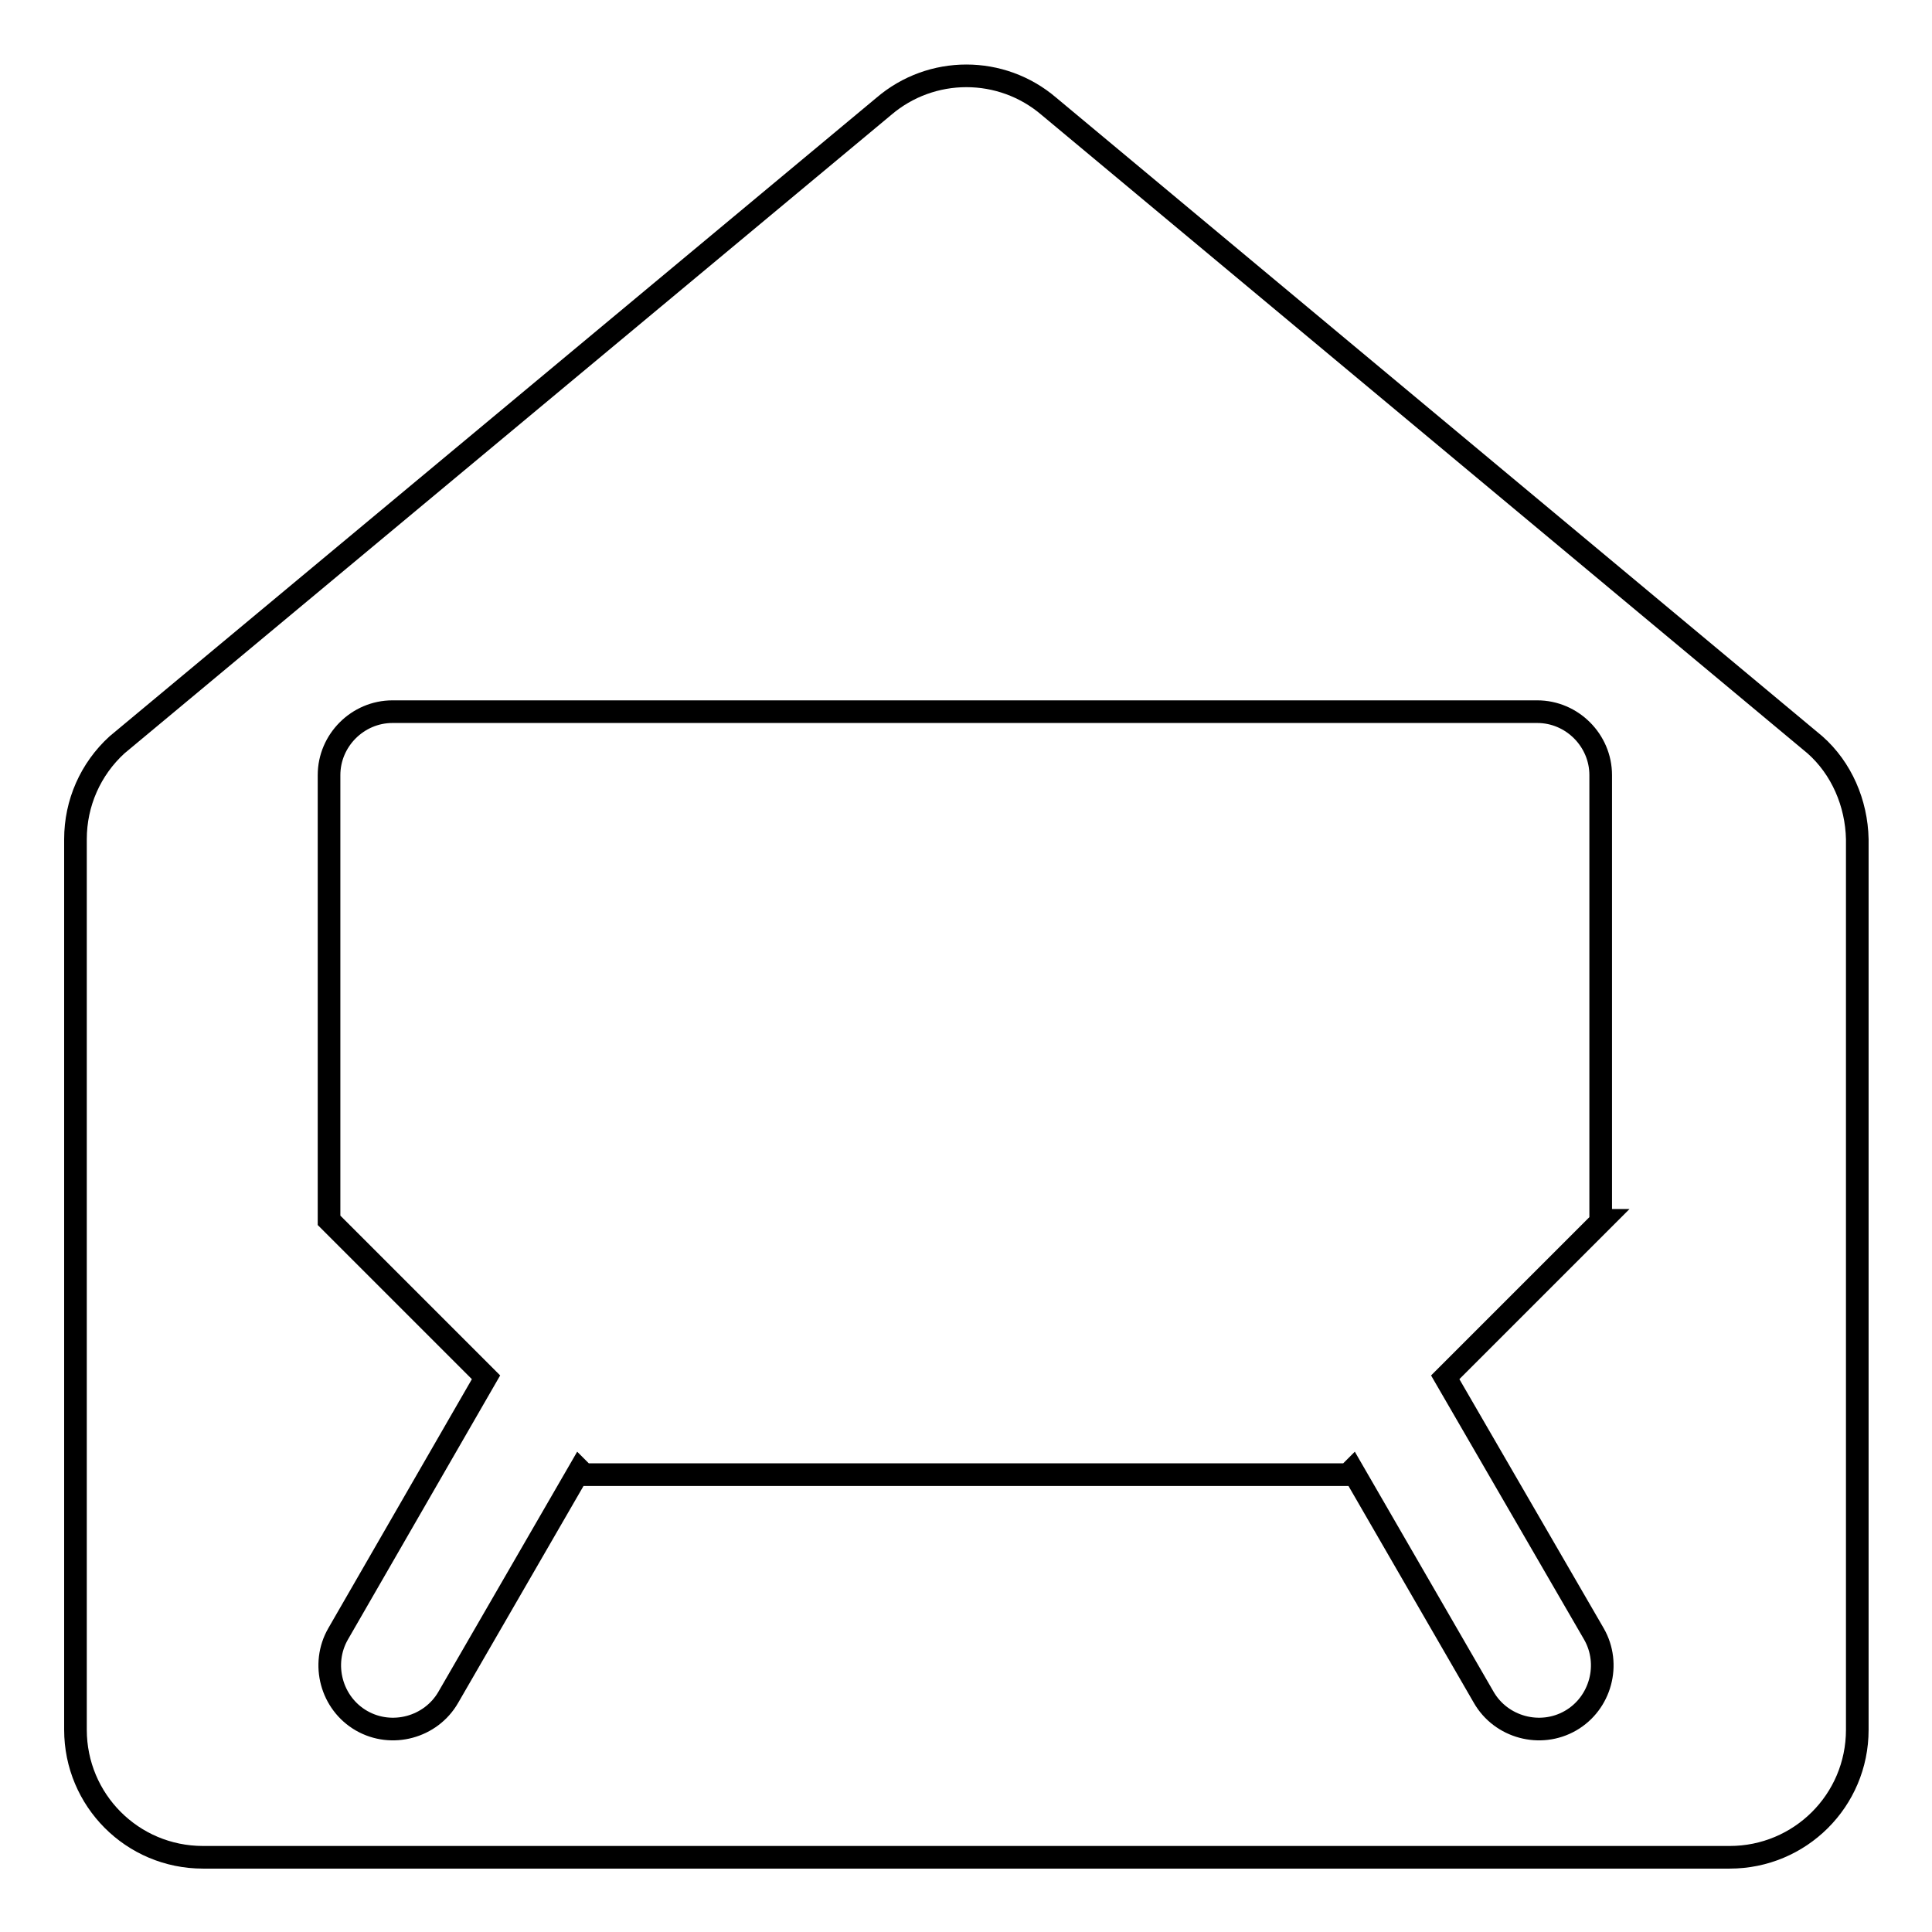 <?xml version="1.0" encoding="utf-8"?>
<!-- Svg Vector Icons : http://www.onlinewebfonts.com/icon -->
<!DOCTYPE svg PUBLIC "-//W3C//DTD SVG 1.1//EN" "http://www.w3.org/Graphics/SVG/1.1/DTD/svg11.dtd">
<svg version="1.1" xmlns="http://www.w3.org/2000/svg" xmlns:xlink="http://www.w3.org/1999/xlink" x="0px" y="0px" viewBox="0 0 256 256" enable-background="new 0 0 256 256" xml:space="preserve">
<g><g><path stroke-width="3" fill-opacity="0" stroke="#000000"  d="M240.5,98.7L139,14.1c-6.3-5.4-15.6-5.4-21.9,0L15.5,98.7c-3.5,3.2-5.5,7.7-5.5,12.5v118c0,9.3,7.5,16.9,16.9,16.9h202.3c9.3,0,16.9-7.5,16.9-16.9v-118C246,106.4,244,101.8,240.5,98.7z M212.3,161.7l-20.8,20.8l19.7,34c2.3,4,0.9,9.2-3.1,11.5l0,0c-4,2.3-9.2,0.9-11.5-3.1l-17.4-30.1l-0.6,0.6H77.4l-0.6-0.6l-17.4,30.1c-2.3,4-7.5,5.4-11.5,3.1l0,0c-4-2.3-5.4-7.5-3.1-11.5l19.6-34l-20.8-20.8v-59c0-4.6,3.8-8.4,8.4-8.4h151.7c4.6,0,8.4,3.8,8.4,8.4V161.7L212.3,161.7z"/></g></g>
</svg>